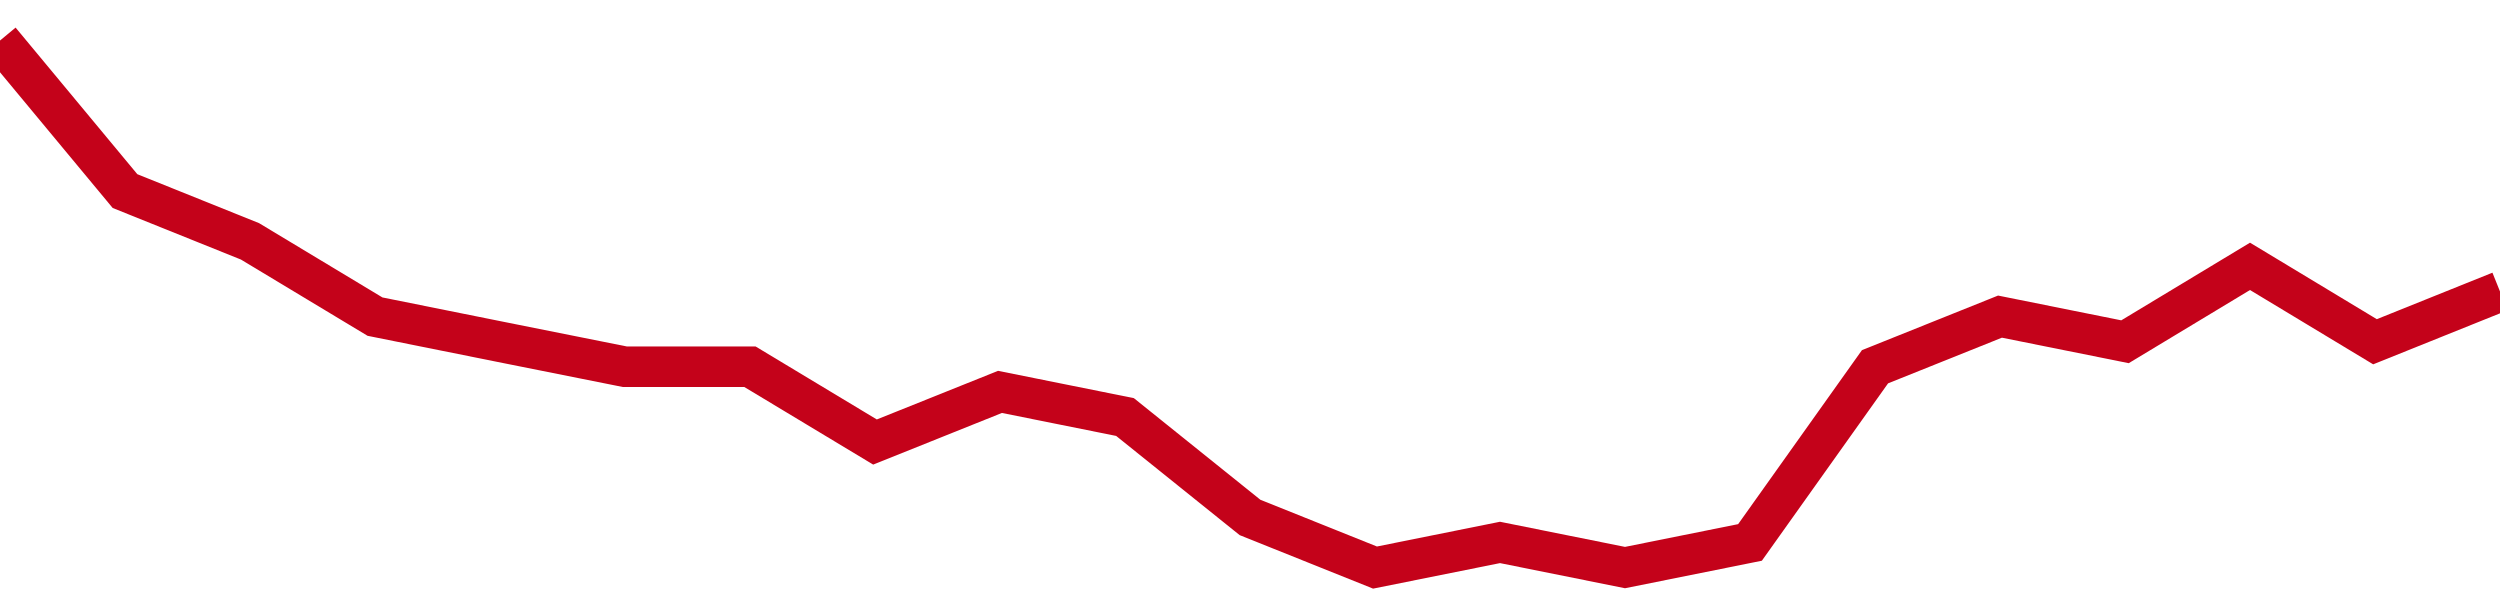 <!-- Generated with https://github.com/jxxe/sparkline/ --><svg viewBox="0 0 185 45" class="sparkline" xmlns="http://www.w3.org/2000/svg"><path class="sparkline--fill" d="M 0 3 L 0 3 L 9.25 14.14 L 18.5 17.86 L 27.75 23.43 L 37 25.29 L 46.25 27.14 L 55.5 27.14 L 64.75 32.71 L 74 29 L 83.25 30.86 L 92.5 38.29 L 101.75 42 L 111 40.14 L 120.25 42 L 129.5 40.14 L 138.75 27.14 L 148 23.43 L 157.25 25.29 L 166.5 19.71 L 175.75 25.29 L 185 21.57 V 45 L 0 45 Z" stroke="none" fill="none" ></path><path class="sparkline--line" d="M 0 3 L 0 3 L 9.25 14.14 L 18.5 17.86 L 27.75 23.43 L 37 25.29 L 46.25 27.14 L 55.5 27.14 L 64.75 32.71 L 74 29 L 83.25 30.86 L 92.5 38.29 L 101.75 42 L 111 40.14 L 120.25 42 L 129.5 40.14 L 138.75 27.14 L 148 23.43 L 157.25 25.29 L 166.5 19.71 L 175.75 25.29 L 185 21.57" fill="none" stroke-width="3" stroke="#C4021A" ></path></svg>